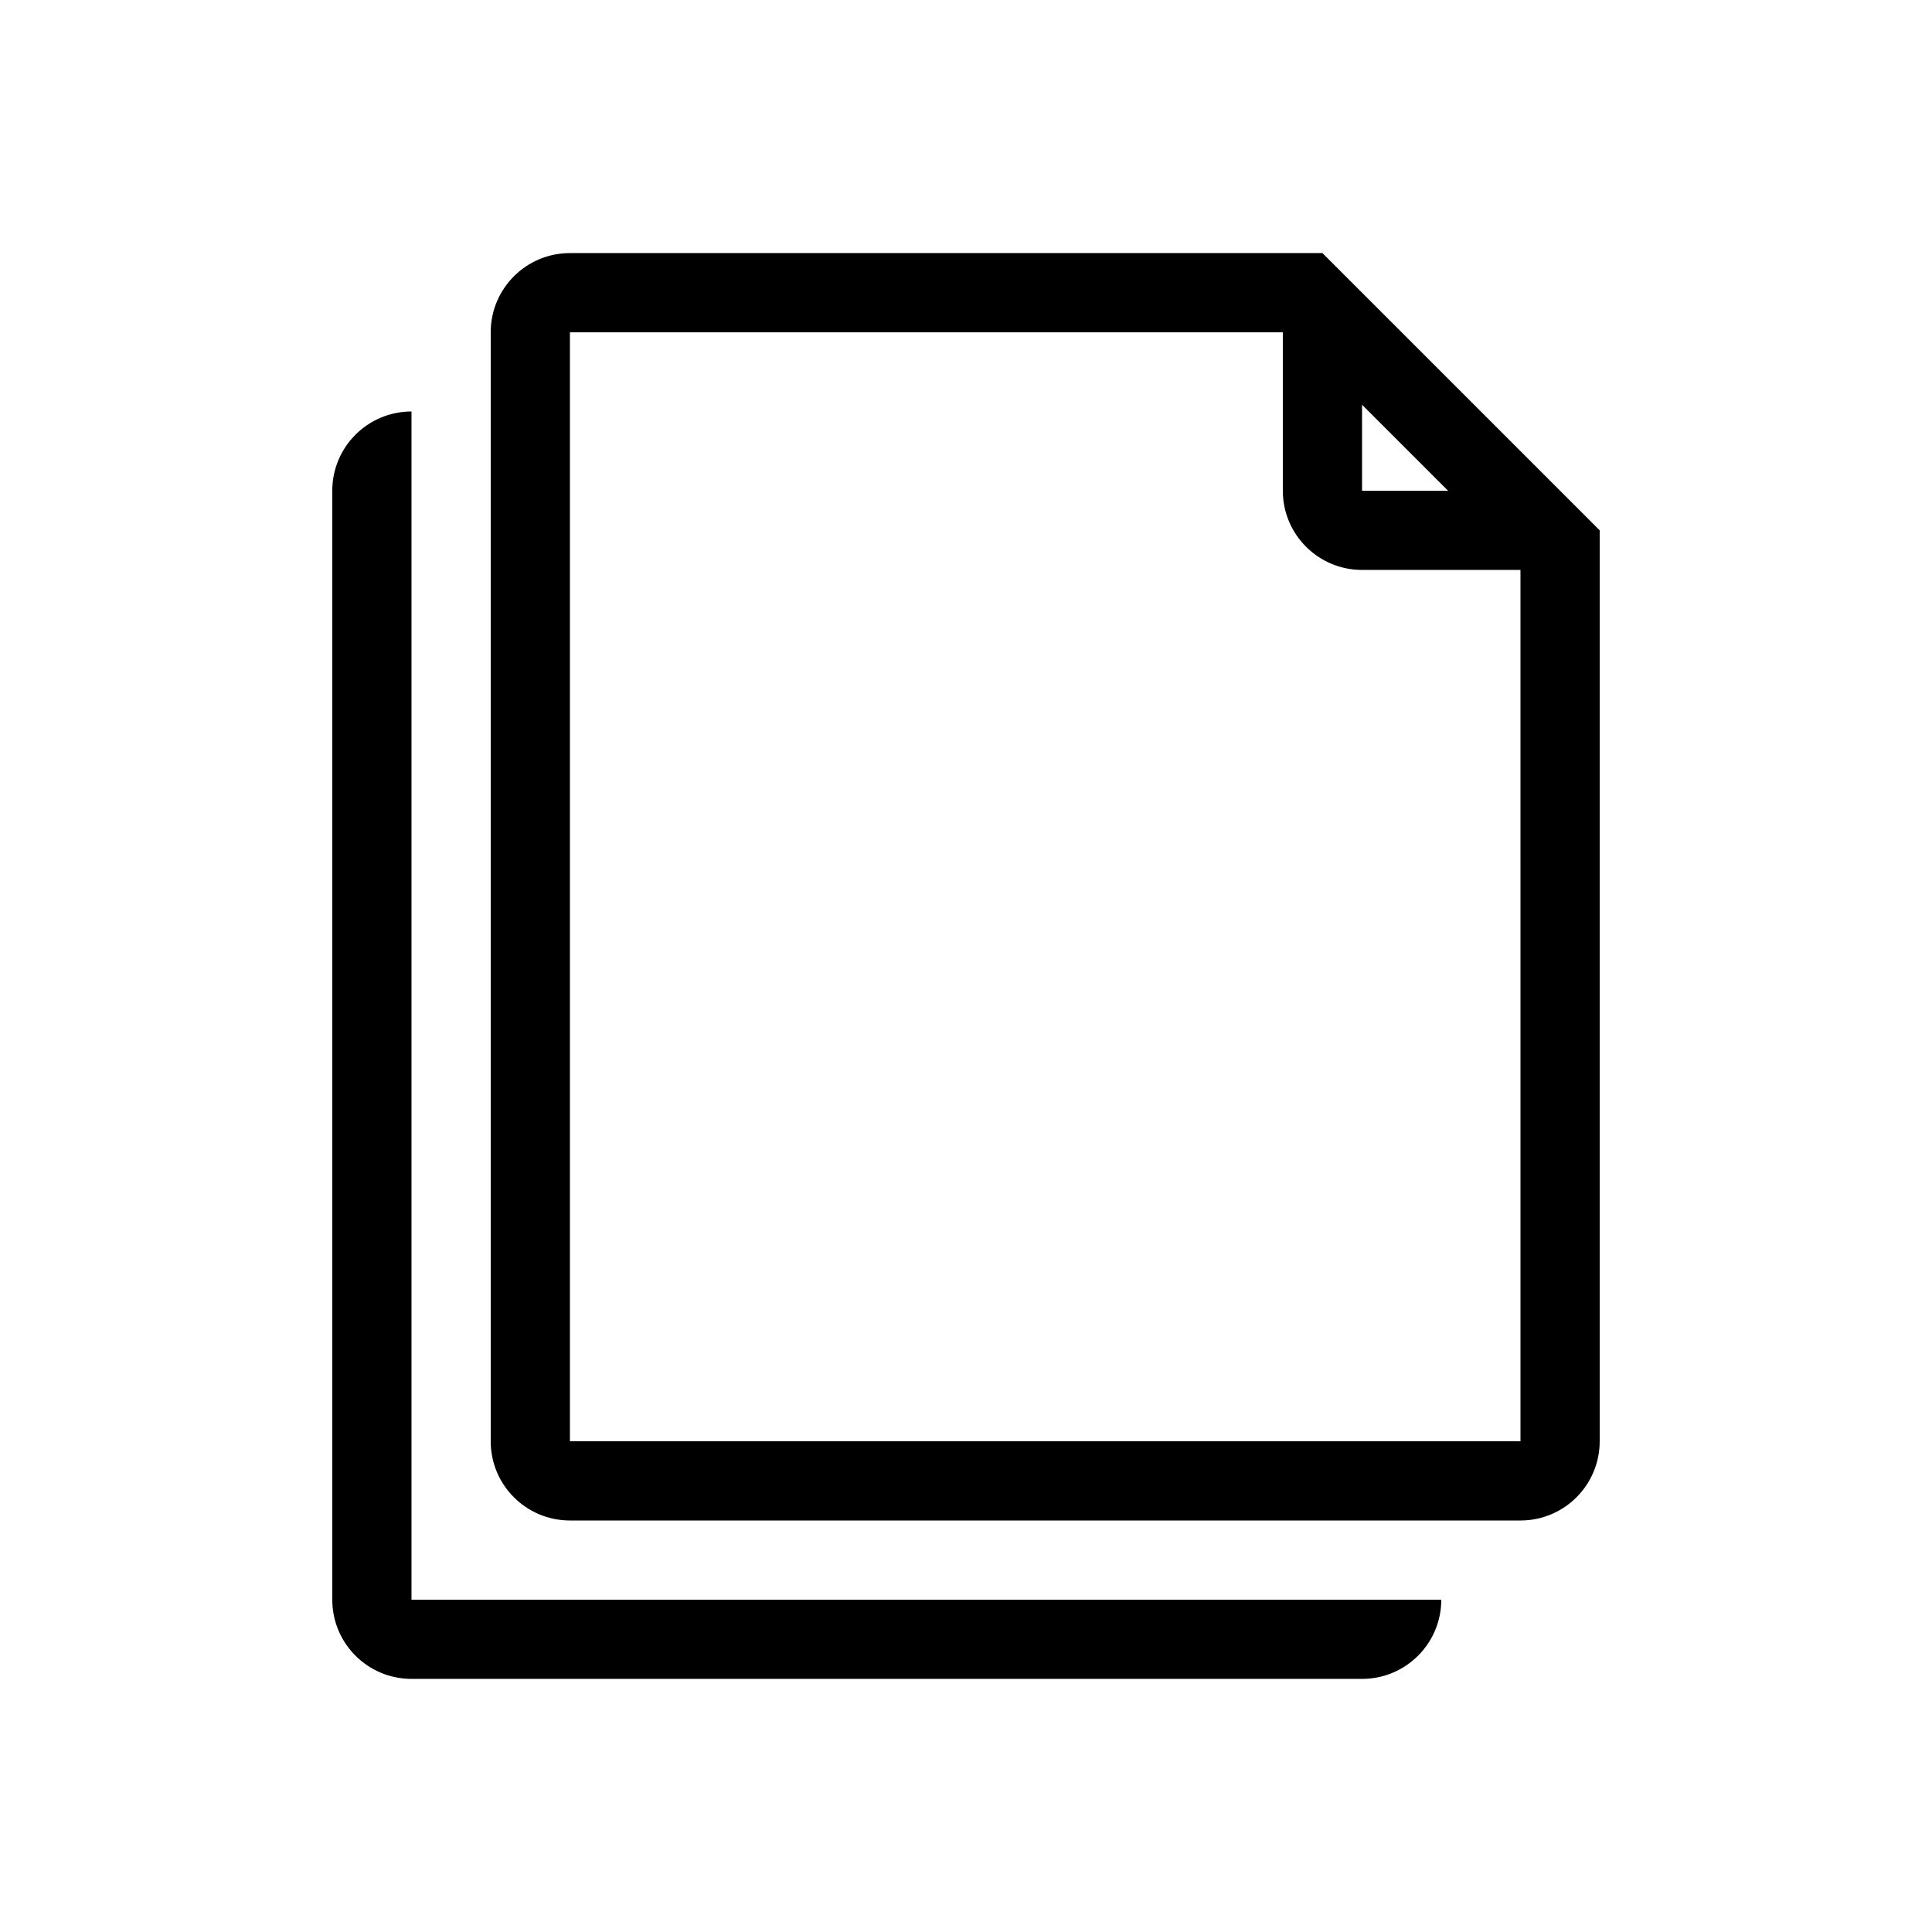 <?xml version="1.0" encoding="UTF-8"?>
<!-- Uploaded to: SVG Repo, www.svgrepo.com, Generator: SVG Repo Mixer Tools -->
<svg fill="#000000" width="800px" height="800px" version="1.1" viewBox="144 144 512 512" xmlns="http://www.w3.org/2000/svg">
 <g>
  <path d="m253.05 567.93v-314.88c-11.594 0-20.992 9.398-20.992 20.992v293.89c0 11.594 9.398 20.992 20.992 20.992h251.91c11.594 0 20.992-9.398 20.992-20.992z"/>
  <path d="m494.46 211.07 73.477 73.473v241.41c0 11.594-9.402 20.992-20.992 20.992h-251.91c-11.594 0-20.992-9.398-20.992-20.992v-293.89c0-11.594 9.398-20.992 20.992-20.992zm52.484 314.88h-251.91v-293.89h188.93v41.984c0 11.594 9.398 20.992 20.992 20.992h41.984zm-19.191-251.9-22.797-22.793v22.793z" fill-rule="evenodd"/>
 </g>
</svg>